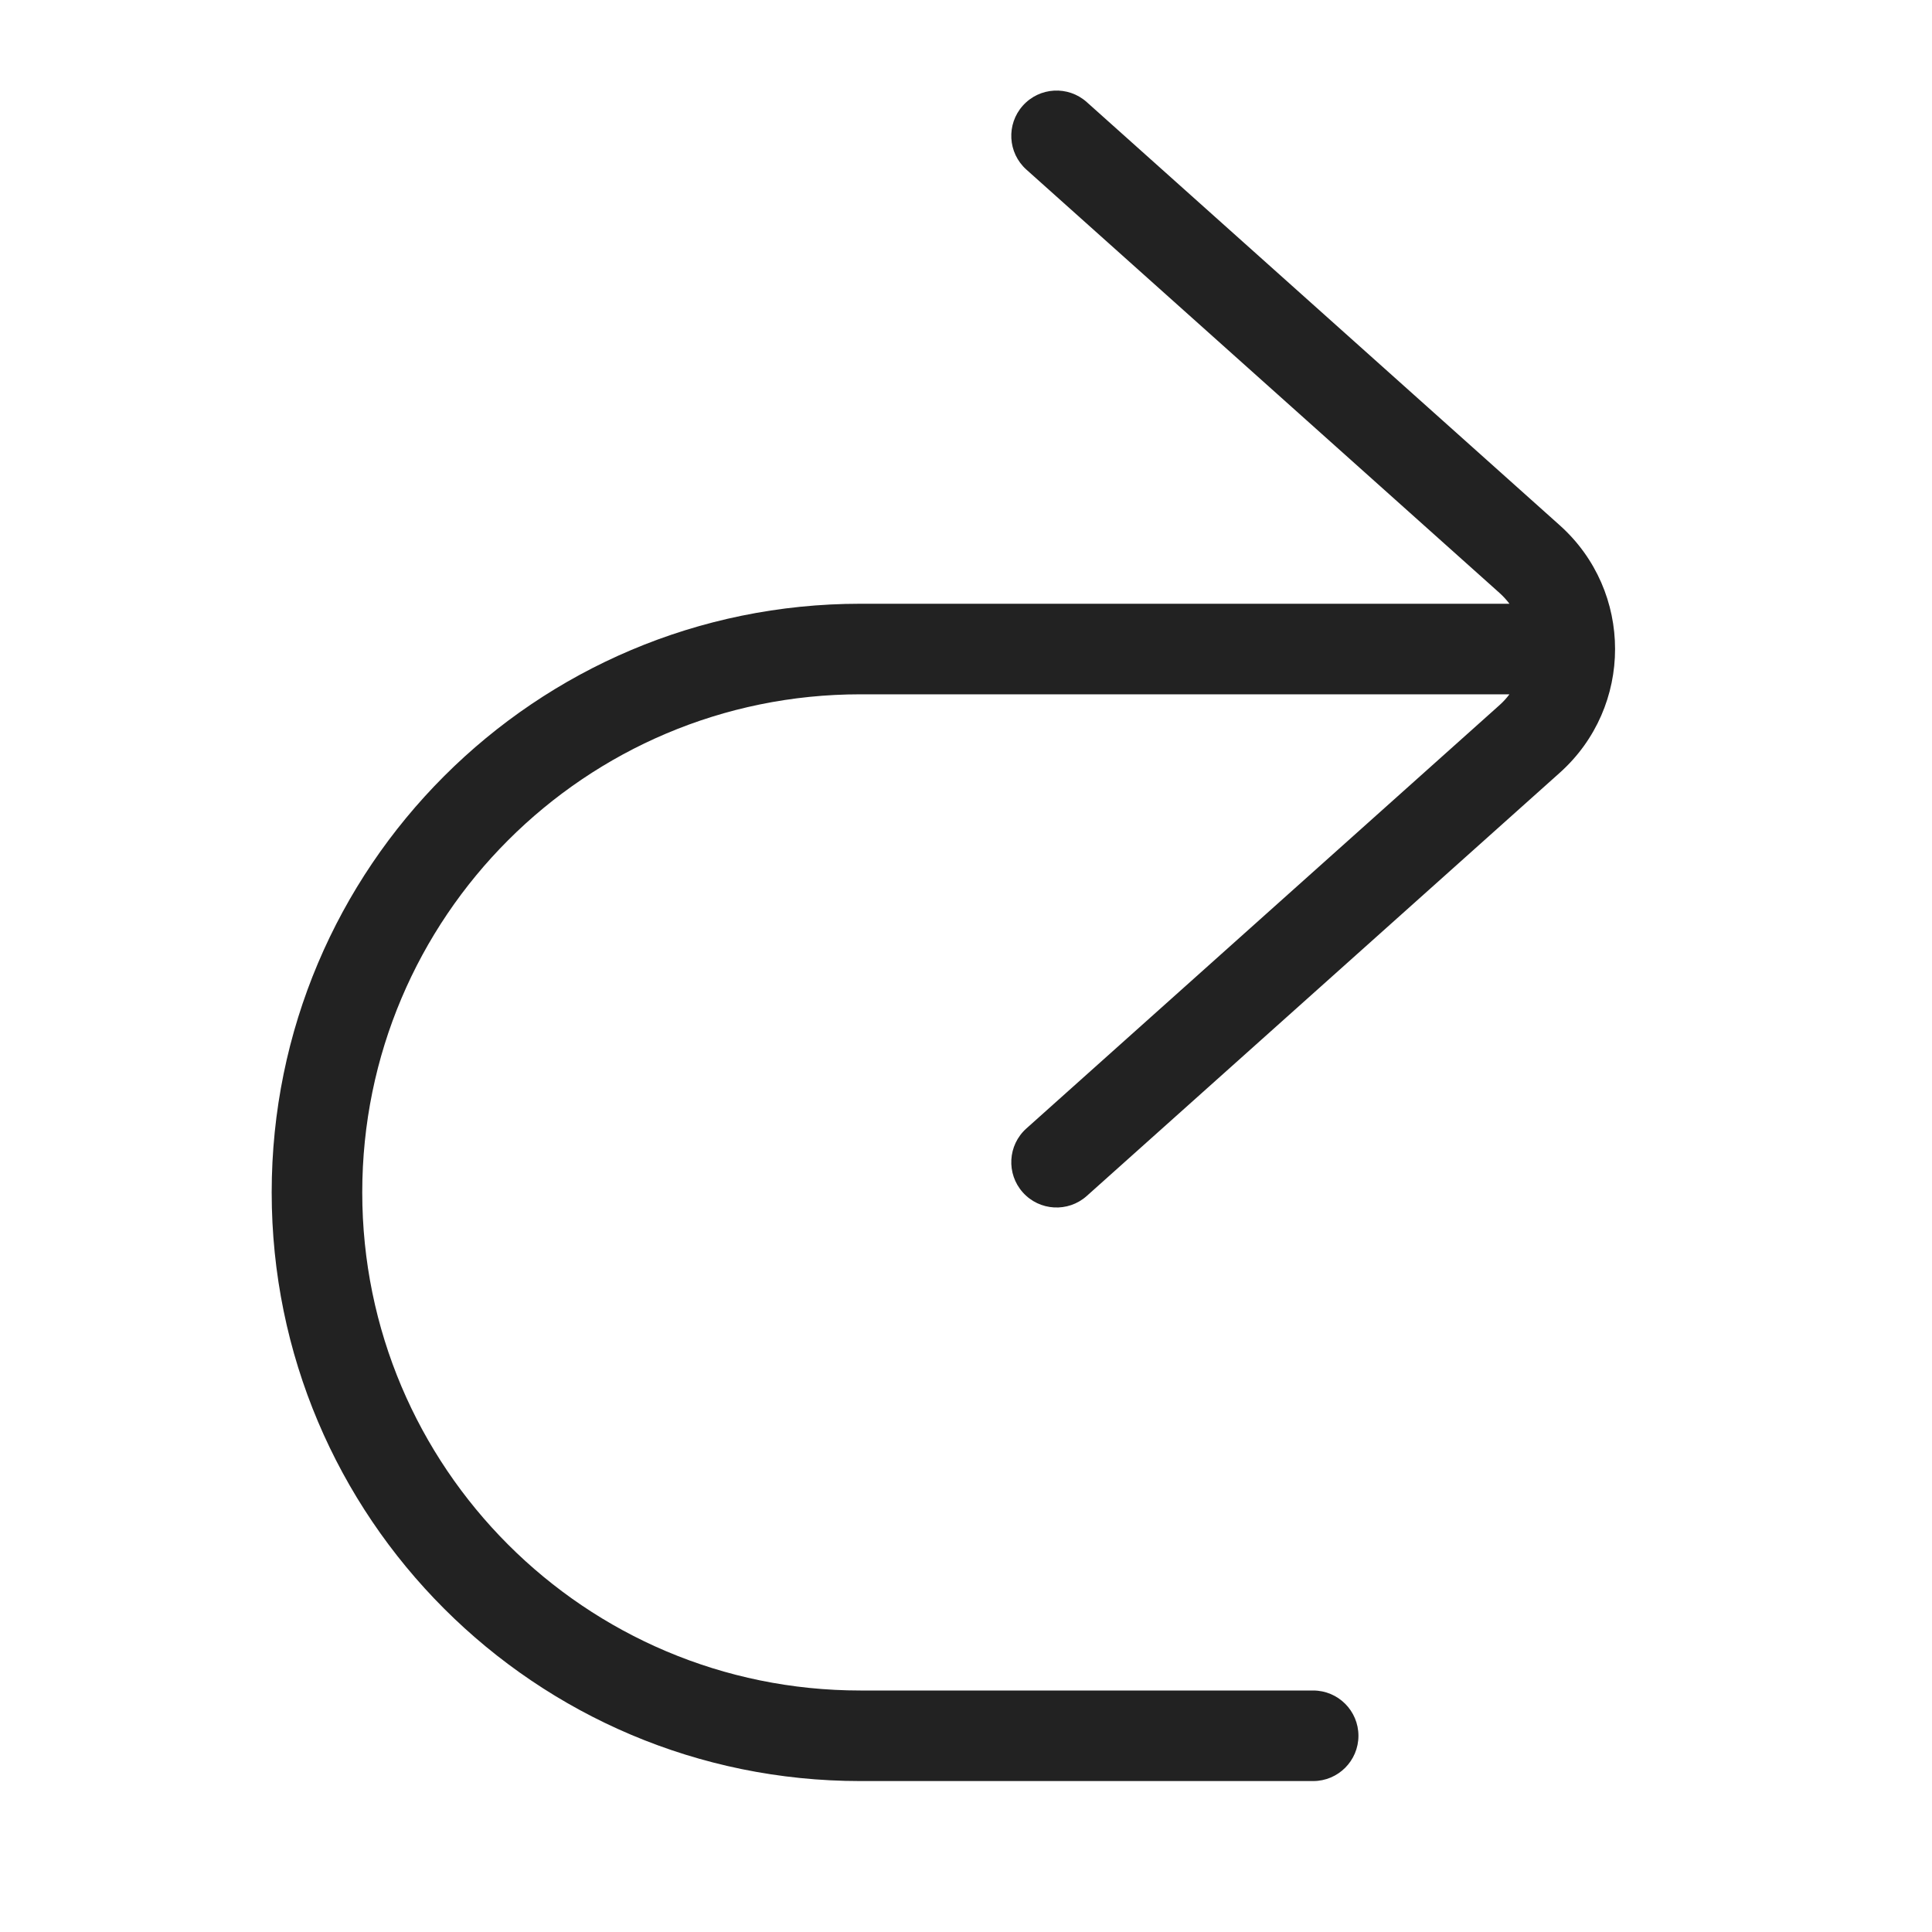 <svg width="64" height="64" viewBox="0 0 64 64" fill="none" xmlns="http://www.w3.org/2000/svg">
<path d="M36 3.382C35.383 2.83 34.434 2.882 33.882 3.5C33.33 4.117 33.382 5.065 34 5.618L49.668 19.637C49.794 19.749 49.905 19.871 50.002 20H28.5C17.73 20 9 28.73 9 39.5C9 50.27 17.73 59 28.5 59H43.5C44.328 59 45 58.328 45 57.5C45 56.672 44.328 56 43.5 56H28.5C19.387 56 12 48.613 12 39.5C12 30.387 19.387 23 28.5 23H50.002C49.905 23.129 49.794 23.251 49.668 23.363L34 37.382C33.382 37.934 33.33 38.883 33.882 39.5C34.434 40.118 35.383 40.17 36 39.618L51.669 25.599C54.112 23.413 54.112 19.587 51.669 17.401L36 3.382Z" fill="#222222"/>
</svg>
